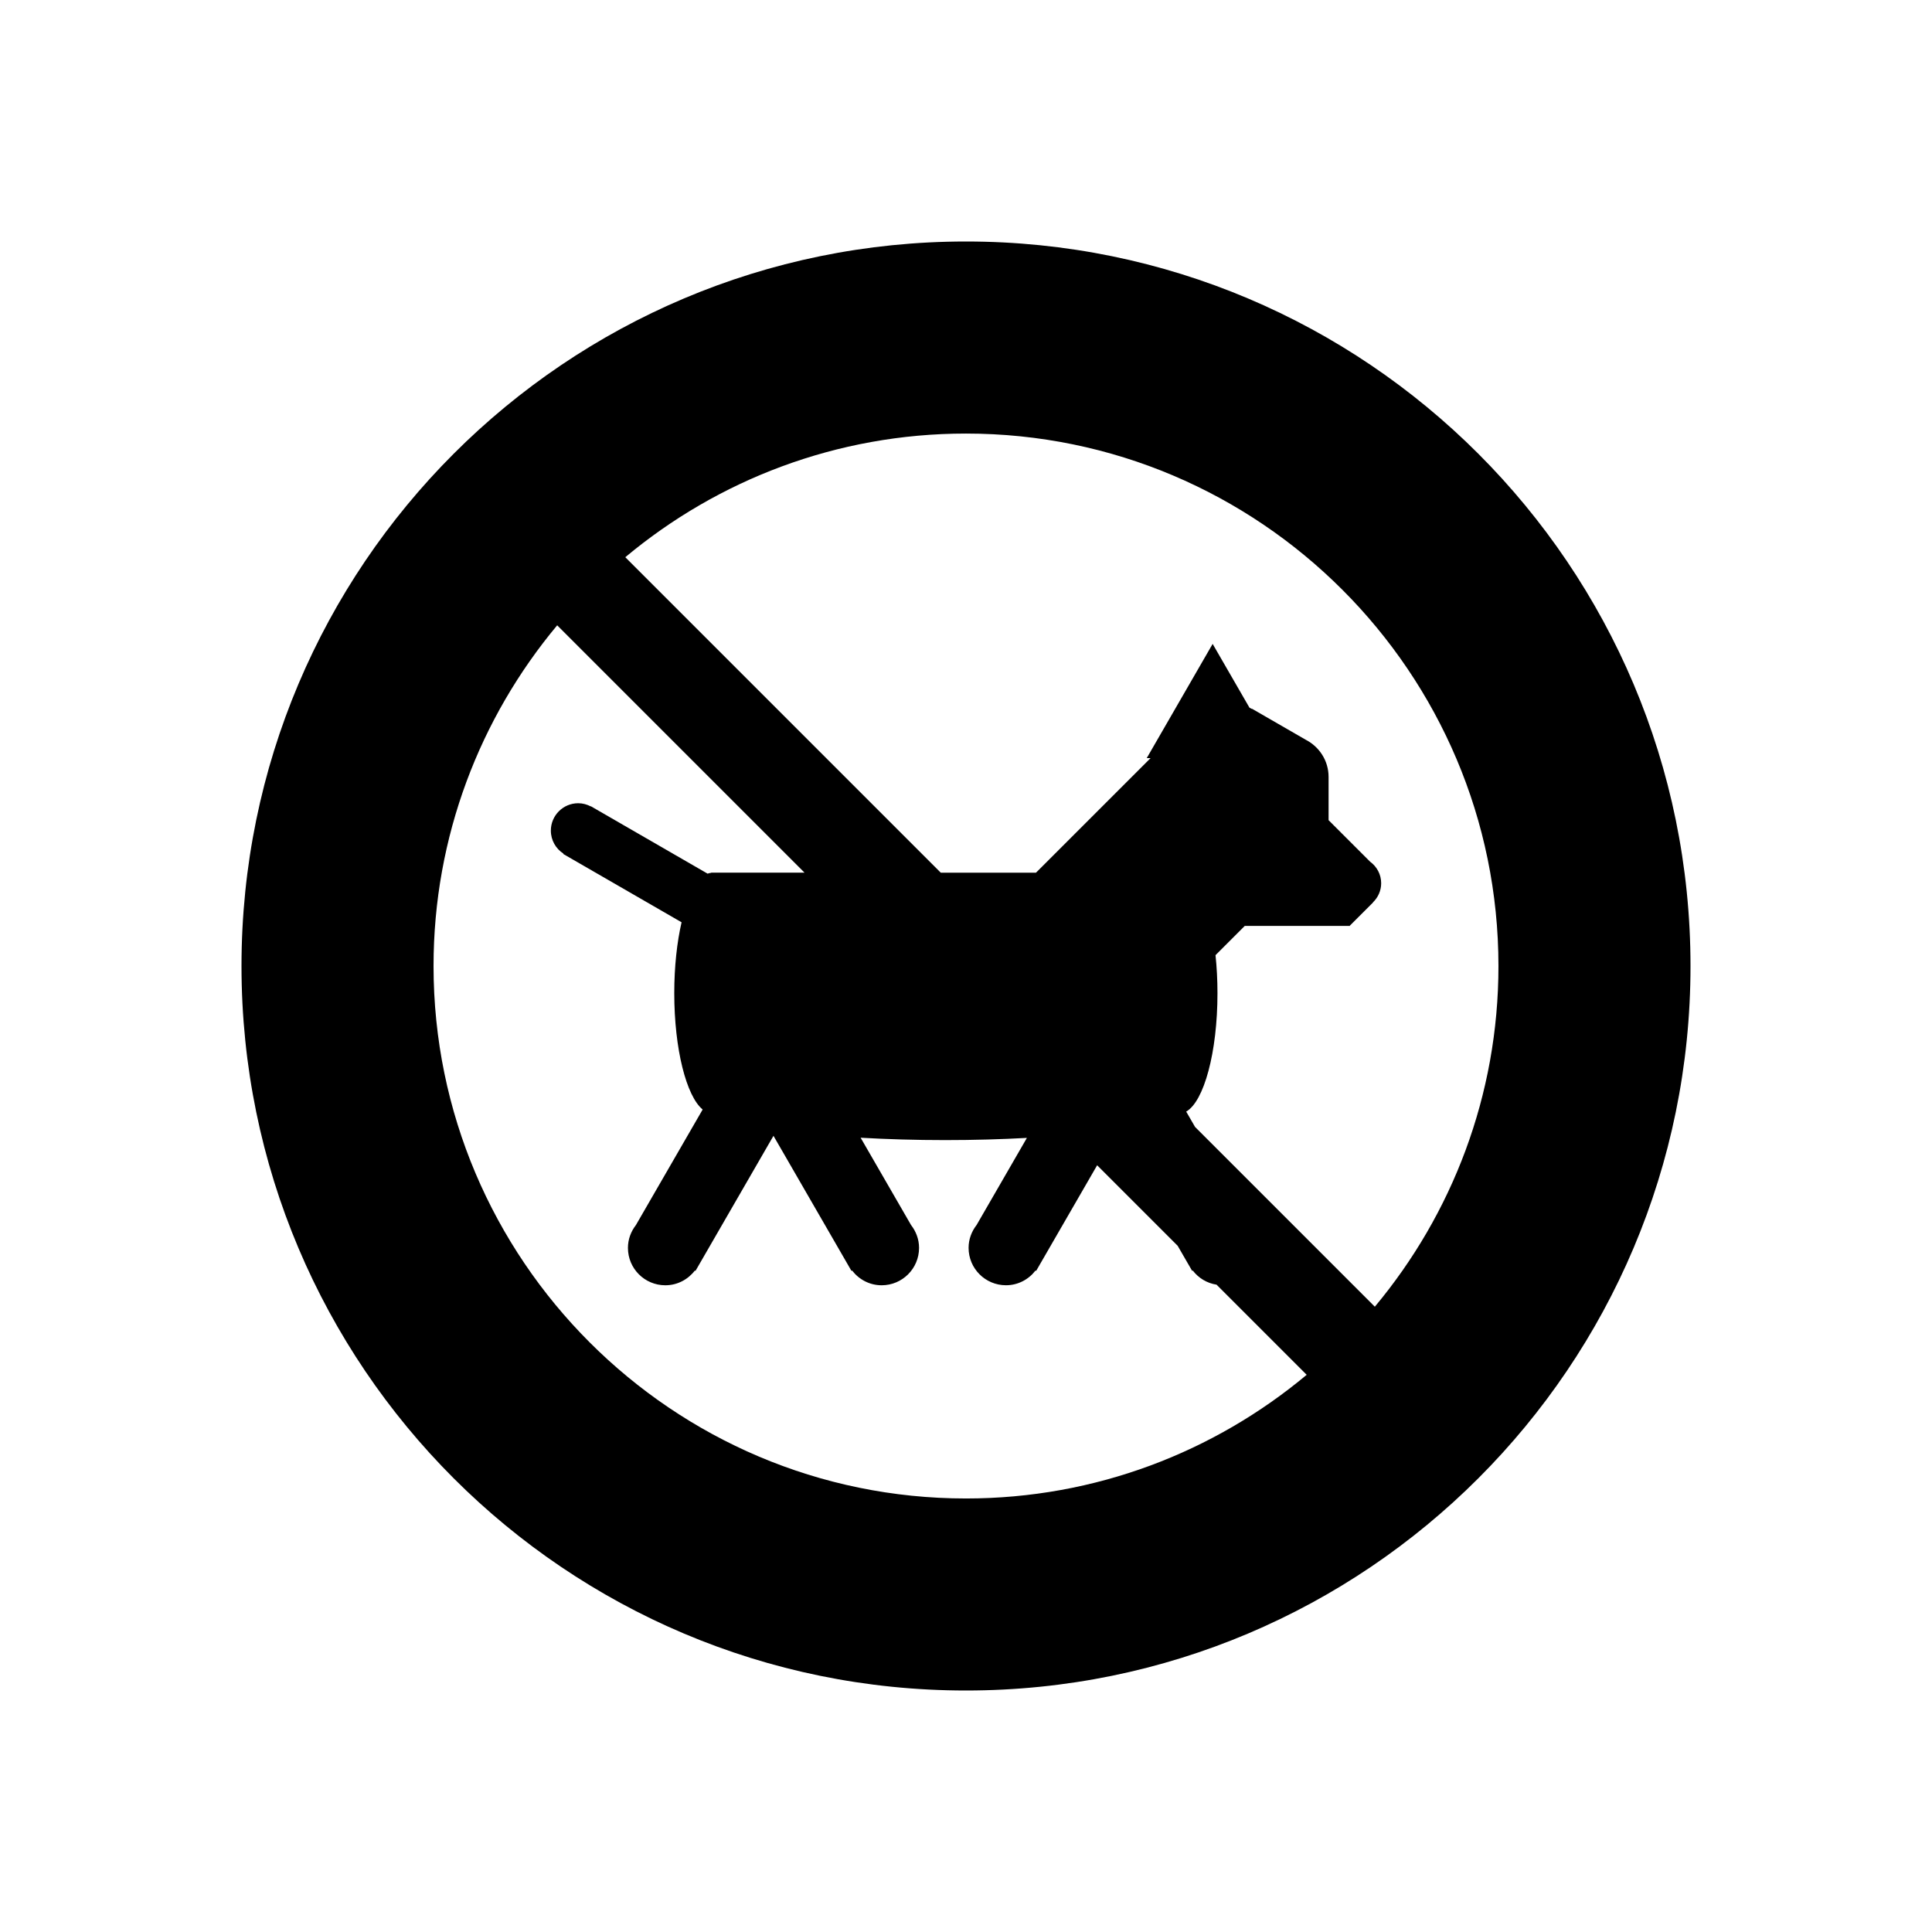 <?xml version="1.0" encoding="utf-8"?>
<!-- Generator: Adobe Illustrator 17.0.0, SVG Export Plug-In . SVG Version: 6.00 Build 0)  -->
<!DOCTYPE svg PUBLIC "-//W3C//DTD SVG 1.1//EN" "http://www.w3.org/Graphics/SVG/1.1/DTD/svg11.dtd">
<svg version="1.1" id="Layer_1" xmlns="http://www.w3.org/2000/svg" xmlns:xlink="http://www.w3.org/1999/xlink" x="0px" y="0px"
	 width="100px" height="100px" viewBox="0 0 100 100" enable-background="new 0 0 100 100" xml:space="preserve">
<g>
	<path d="M50,12.5c-20.712,0-37.5,16.793-37.5,37.502C12.5,70.712,29.288,87.5,50,87.5
		c20.712,0,37.5-16.788,37.5-37.498C87.5,29.293,70.712,12.5,50,12.5z M50,77.561c-15.199,0-27.56-12.362-27.56-27.559
		c0-6.702,2.407-12.852,6.4-17.636l12.803,12.803h-4.834v0.009c-0.062,0.005-0.123,0.019-0.184,0.042l-6.043-3.489l-0.005,0.008
		c-0.195-0.101-0.413-0.164-0.648-0.164c-0.782,0-1.417,0.635-1.417,1.418c0,0.5,0.261,0.939,0.652,1.191l-0.01,0.018l6.124,3.535
		c-0.237,1.03-0.378,2.294-0.378,3.667c0,2.898,0.625,5.328,1.469,6.025l-3.454,5.98c-0.255,0.328-0.413,0.734-0.413,1.182
		c0,1.069,0.866,1.935,1.935,1.935c0.626,0,1.176-0.302,1.529-0.762l0.032,0.018l4.037-6.992l4.037,6.992l0.032-0.019
		c0.354,0.461,0.904,0.763,1.53,0.763c1.069,0,1.936-0.866,1.936-1.935c0-0.448-0.159-0.855-0.415-1.184l-2.609-4.518
		c1.361,0.078,2.835,0.123,4.383,0.123c1.488,0,2.906-0.042,4.223-0.114l-2.604,4.509c-0.256,0.328-0.414,0.735-0.414,1.183
		c0,1.069,0.866,1.935,1.935,1.935c0.626,0,1.176-0.302,1.53-0.763l0.032,0.019l3.157-5.467l4.167,4.167l0.751,1.3l0.031-0.018
		c0.296,0.386,0.73,0.654,1.232,0.732l4.665,4.665C62.852,75.153,56.703,77.561,50,77.561z M71.161,67.635l-9.305-9.305
		l-0.459-0.795c0.919-0.518,1.619-3.062,1.619-6.13c0-0.688-0.036-1.348-0.101-1.966l1.515-1.515h4.338h1.102v-0.015l1.198-1.196
		l-0.006-0.005c0.262-0.251,0.427-0.602,0.427-0.993c0-0.458-0.226-0.862-0.571-1.113l-2.151-2.15v-2.24
		c0-0.841-0.483-1.562-1.181-1.922l-2.789-1.609l-0.007,0.012c-0.038-0.023-0.078-0.044-0.118-0.064l-1.906-3.301l-3.411,5.911
		h0.199l-5.933,5.932h-4.926l-16.33-16.33c4.782-3.993,10.931-6.4,17.634-6.4c15.198,0,27.56,12.367,27.56,27.562
		C77.56,56.704,75.153,62.853,71.161,67.635z"/>
</g>
</svg>
